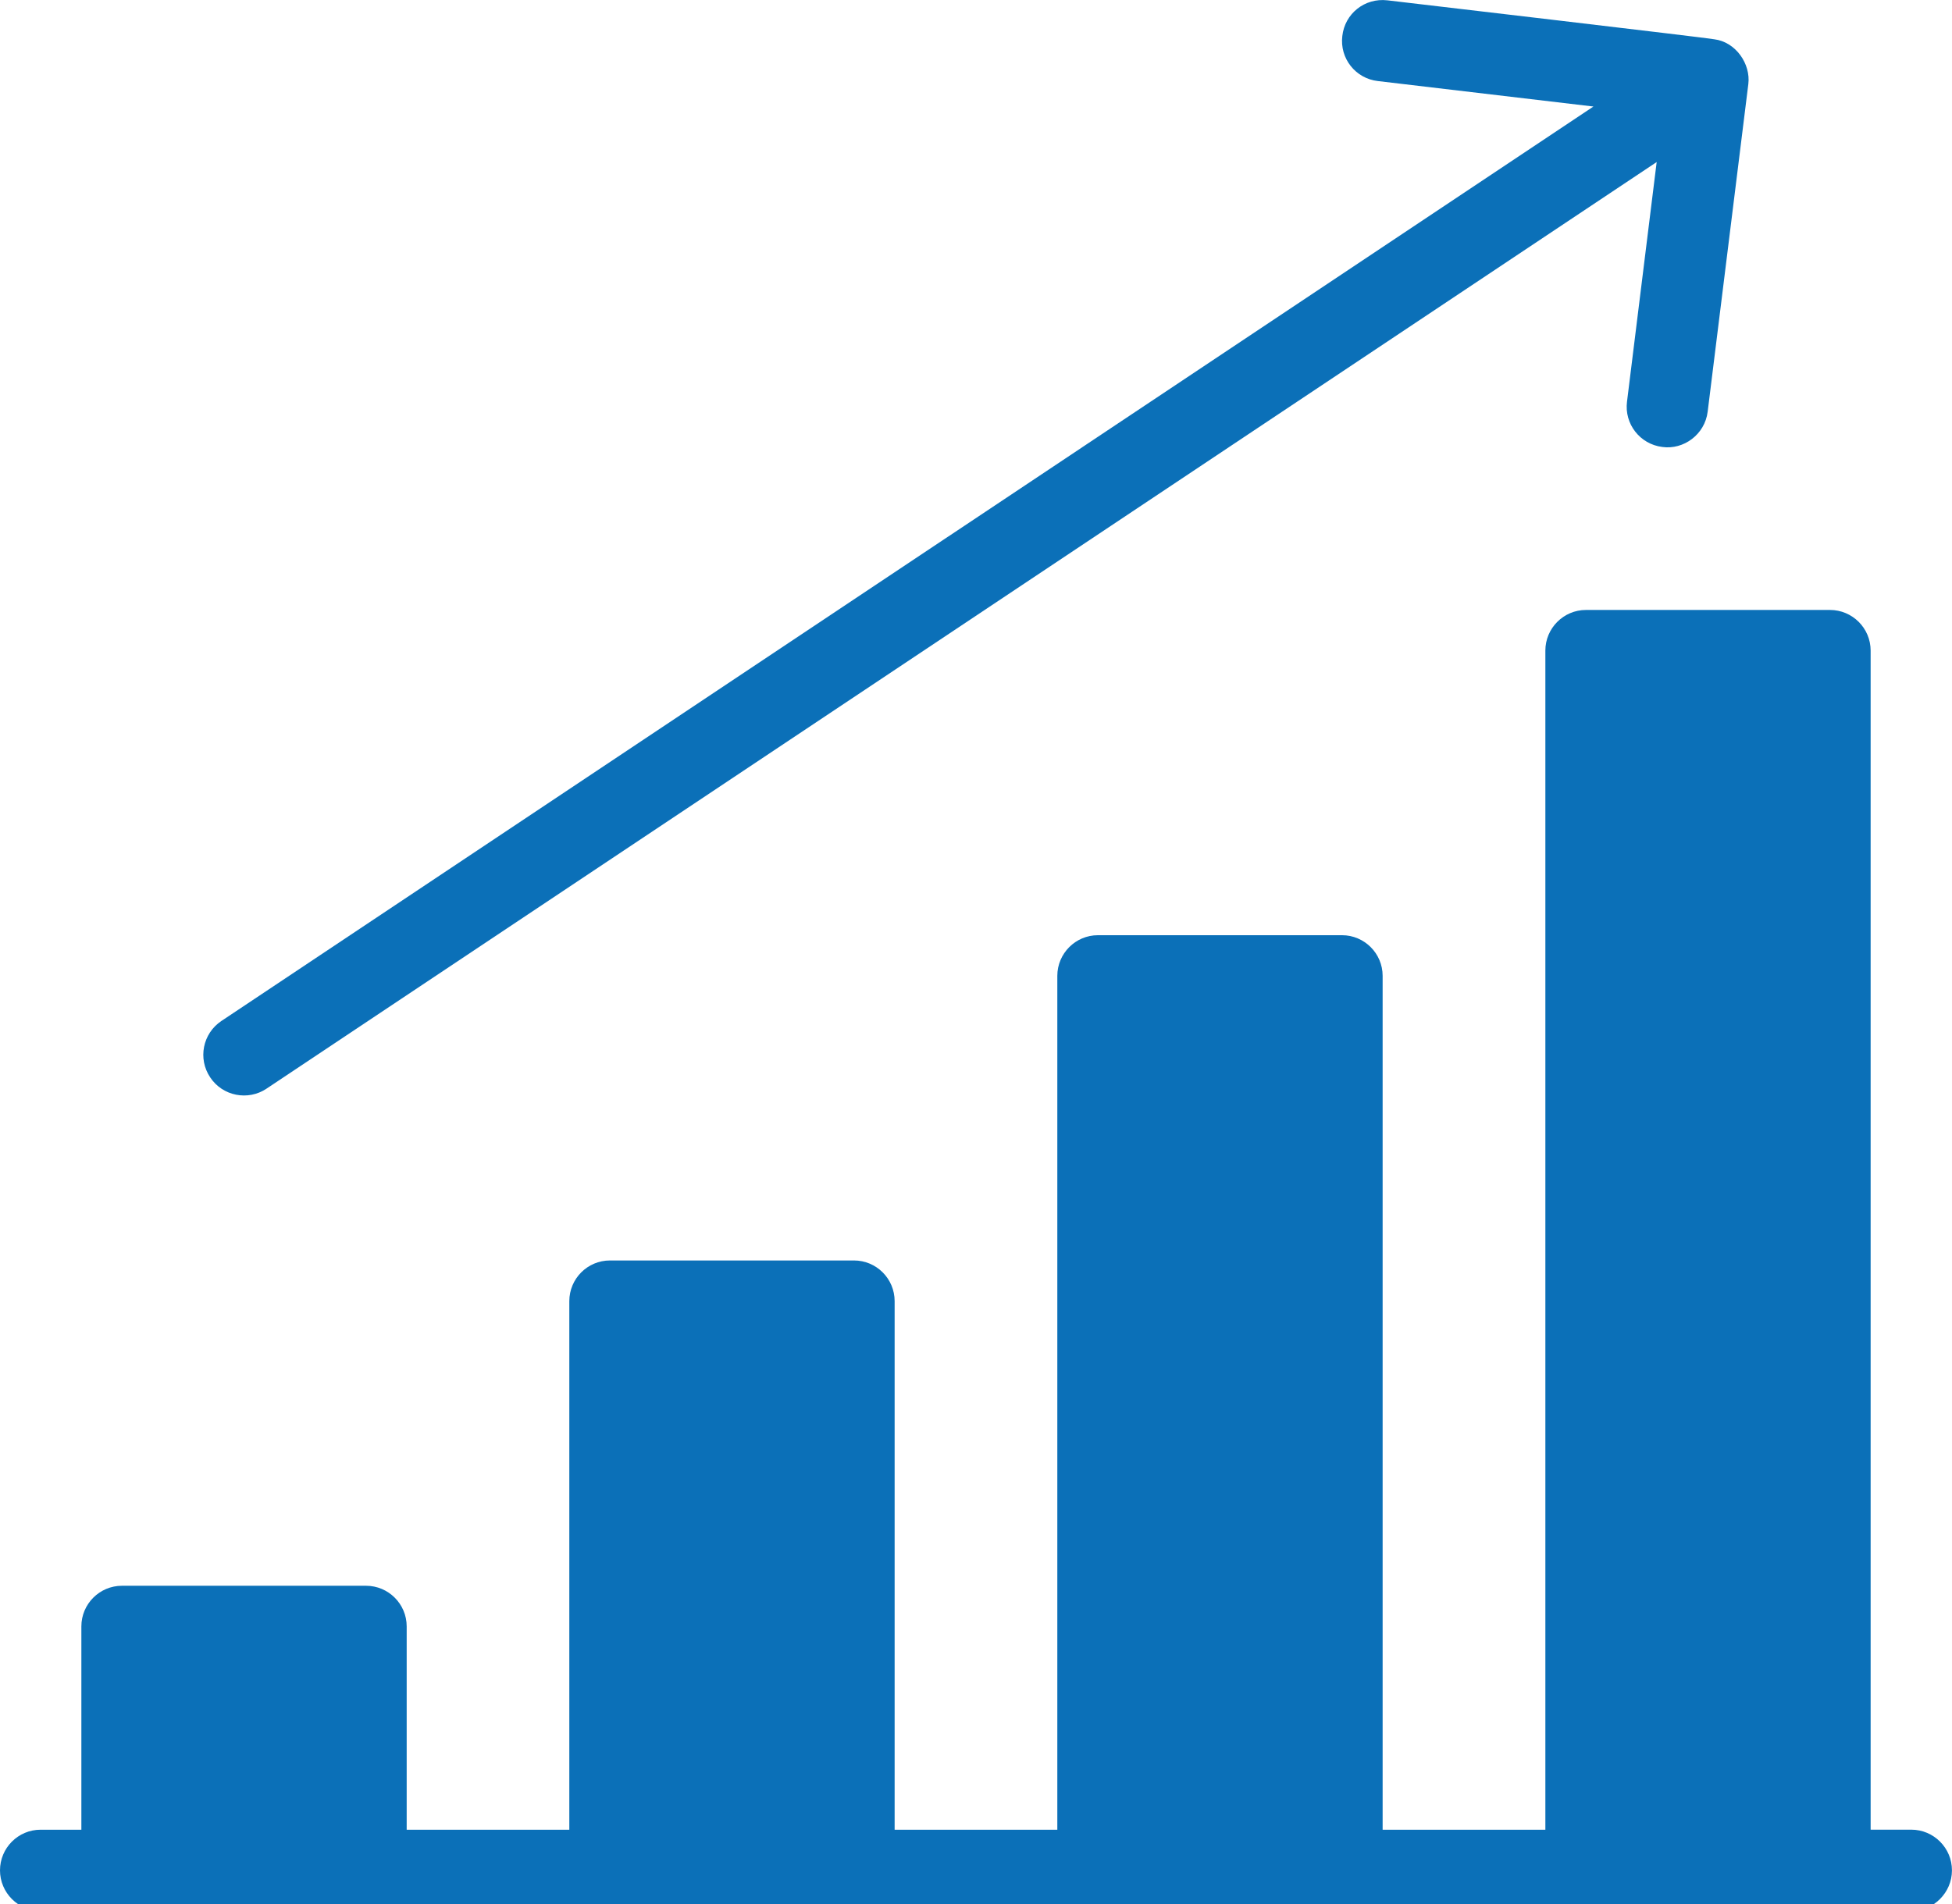 <?xml version="1.0" encoding="utf-8"?>
<!-- Generator: Adobe Illustrator 15.1.0, SVG Export Plug-In  -->
<!DOCTYPE svg PUBLIC "-//W3C//DTD SVG 1.1//EN" "http://www.w3.org/Graphics/SVG/1.1/DTD/svg11.dtd">
<svg version="1.1"
	 xmlns="http://www.w3.org/2000/svg" xmlns:xlink="http://www.w3.org/1999/xlink" xmlns:a="http://ns.adobe.com/AdobeSVGViewerExtensions/3.0/"
	 x="0px" y="0px" width="41px" height="40px" viewBox="0 0 41 40" enable-background="new 0 0 41 40" xml:space="preserve">
<defs>
</defs>
<path id="Fill-494_1_" fill="#0B70B8" d="M40.145,38.438h-0.854V13.668c0-0.472-0.384-0.854-0.854-0.854h-5.125
	c-0.47,0-0.853,0.383-0.853,0.854v24.771h-3.418V20.501c0-0.472-0.384-0.854-0.853-0.854h-5.127c-0.47,0-0.853,0.383-0.853,0.854
	v17.938h-3.417V27.335c0-0.473-0.384-0.855-0.854-0.855h-5.125c-0.472,0-0.854,0.383-0.854,0.855v11.104H8.542v-4.271
	c0-0.472-0.384-0.854-0.854-0.854H2.563c-0.472,0-0.854,0.383-0.854,0.854v4.271H0.854C0.383,38.438,0,38.821,0,39.293
	c0,0.469,0.383,0.854,0.854,0.854h39.29c0.47,0,0.855-0.386,0.855-0.854C41,38.821,40.614,38.438,40.145,38.438"/>
<path id="Fill-495_1_" fill="#0B70B8" d="M5.599,22.87L34.797,3.404l-0.623,5.033c-0.06,0.468,0.272,0.895,0.741,0.953
	c0.447,0.063,0.894-0.261,0.953-0.741l0.854-6.883c0.052-0.42-0.261-0.885-0.717-0.941c-0.048-0.019-6.813-0.812-6.864-0.818
	c-0.478-0.055-0.895,0.28-0.947,0.75c-0.057,0.47,0.278,0.893,0.747,0.946l4.528,0.535L4.651,21.448
	c-0.394,0.264-0.499,0.793-0.236,1.186C4.675,23.027,5.209,23.132,5.599,22.87"/>
</svg>
